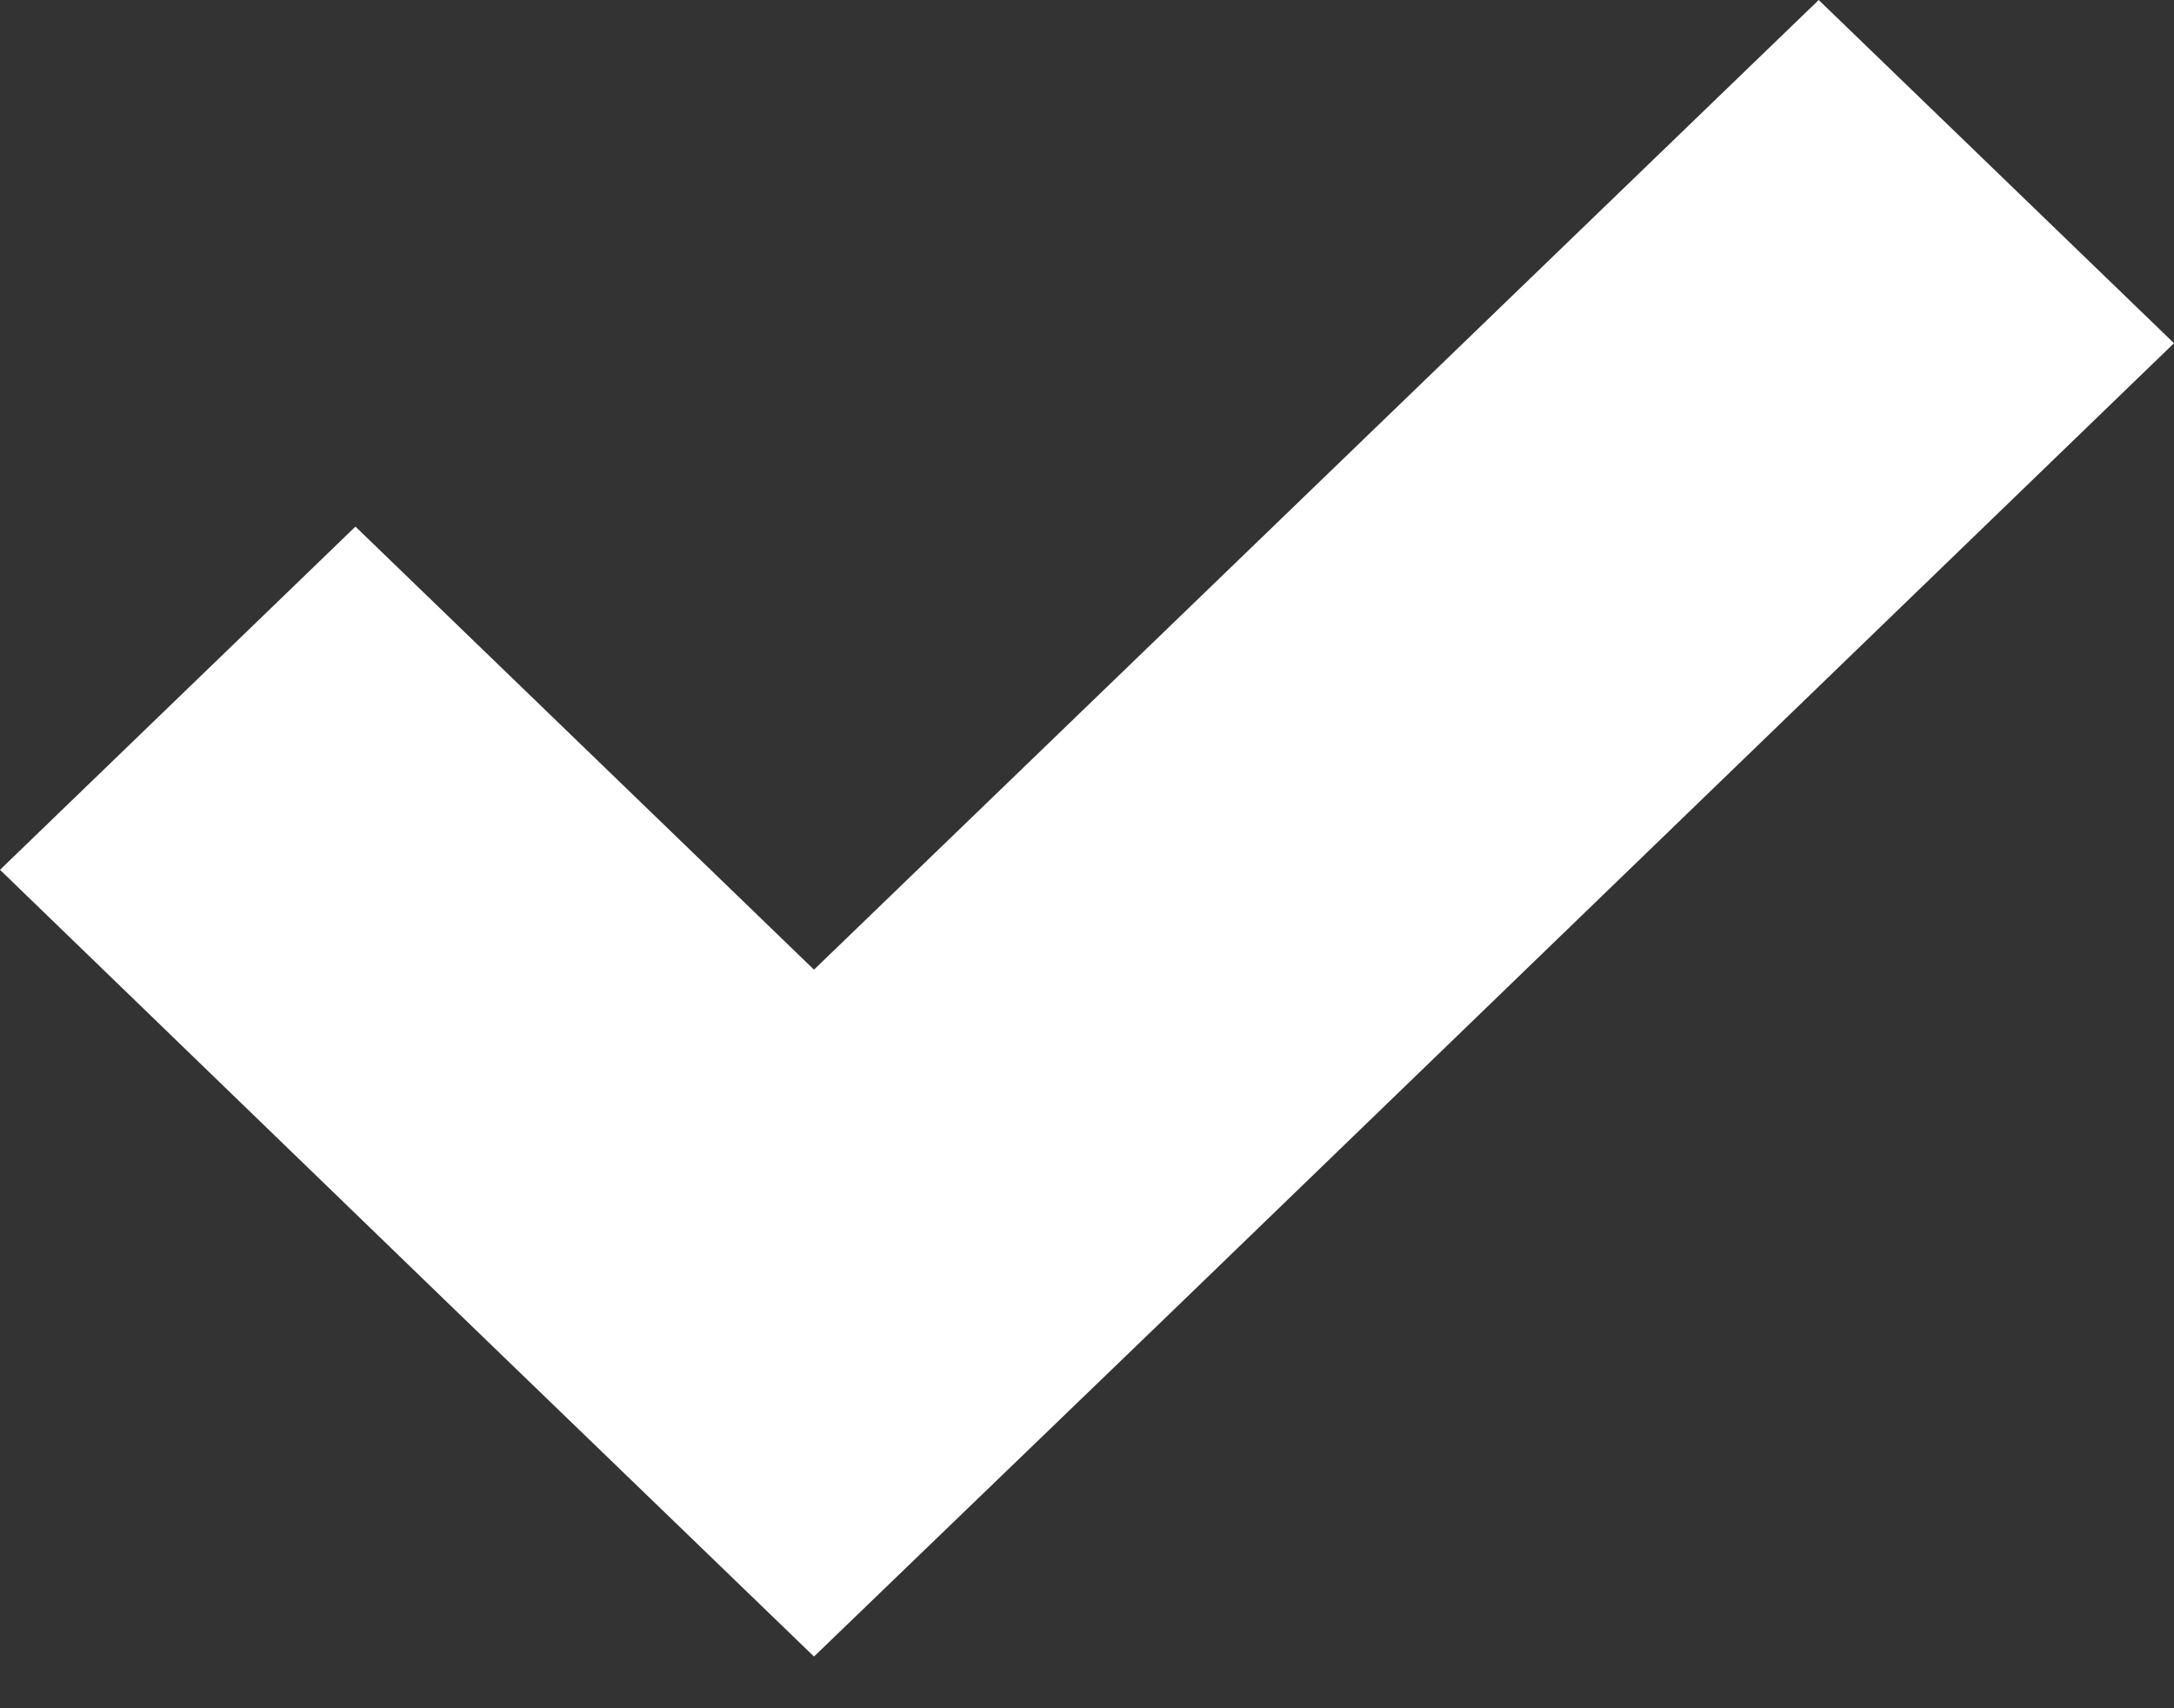<svg xmlns="http://www.w3.org/2000/svg" width="14" height="11" viewBox="0 0 14 11">
    <rect x="0" y="0" width="14" height="11" fill="#333333" stroke="none"/>
    <path fill="#FFF" fill-rule="nonzero" d="M2.289 3.391l2.953 2.853L11.712 0 14 2.21 7.536 8.456l-2.294 2.211-2.289-2.21L0 5.601z"/>
</svg>
